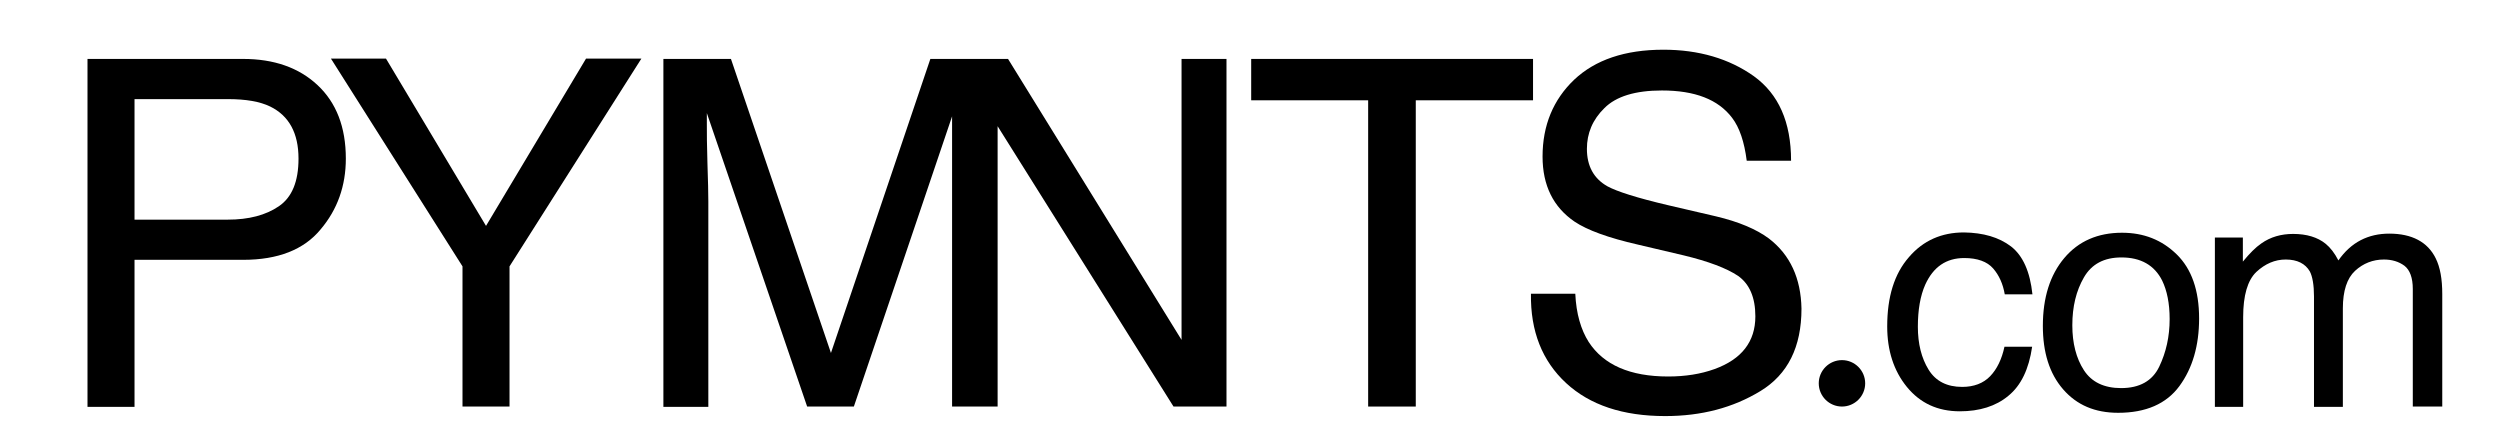 <?xml version="1.0" encoding="utf-8"?>
<!-- Generator: Adobe Illustrator 22.0.1, SVG Export Plug-In . SVG Version: 6.00 Build 0)  -->
<svg version="1.1" id="Layer_1" xmlns="http://www.w3.org/2000/svg" xmlns:xlink="http://www.w3.org/1999/xlink" x="0px" y="0px"
	 viewBox="-25 75 840 145" xml:space="preserve">
<style type="text/css">
	.st0{fill:#000000;} 
</style>
<path class="st0" d="M56.7,94.8H4.4v116.9h15.8v-49.4h36.5c11.7,0,20.4-3.4,26-10.2c5.7-6.7,8.5-14.7,8.5-23.8
	c0-10.6-3.2-18.8-9.5-24.7C75.4,97.7,67,94.8,56.7,94.8 M68.7,144.3c-4.4,3-10.1,4.5-17.2,4.5H20.2v-40.5h31.3
	c6.1,0,10.8,0.8,14.3,2.5c6.3,3.1,9.5,8.9,9.5,17.5C75.3,136,73.1,141.3,68.7,144.3"/>
<polygon class="st0" points="171.9,94.7 138.3,150.9 104.7,94.7 86.2,94.7 130.4,164.5 130.4,211.6 146.2,211.6 146.2,164.5 
	190.5,94.7 "/>
<path class="st0" d="M372,189.2l-58.3-94.4h-3.5h-15.2h-7.4l-33.4,98.8l-33.6-98.8h-22.7v116.9h15.1v-69c0-2.7-0.1-7-0.3-12.9
	c-0.2-5.9-0.2-10.2-0.2-13.1V113l33.7,98.6h15.7l33-97.5v97.5h0.1h15.1h0.1v-94.2l59.1,94.2h17.8V94.8H372V189.2z"/>
<polygon class="st0" points="395.4,94.8 395.4,108.7 434.7,108.7 434.7,211.6 450.7,211.6 450.7,108.7 490.1,108.7 490.1,94.8 "/>
<path class="st0" d="M569.3,155.1c-4.2-3.1-10.1-5.6-17.7-7.4l-15.9-3.7c-10.7-2.5-17.5-4.7-20.6-6.4c-4.6-2.6-6.9-6.8-6.9-12.6
	c0-5.2,1.9-9.8,5.9-13.7c3.9-3.9,10.3-5.9,19.3-5.9c11.1,0,18.9,3,23.6,9.2c2.5,3.3,4.1,8.1,4.9,14.4h14.9c0-13-4.2-22.4-12.5-28.4
	c-8.3-5.9-18.5-8.9-30.4-8.9c-12.9,0-22.9,3.4-30,10.1c-7,6.7-10.6,15.3-10.6,25.8c0,9.7,3.6,17,10.8,21.9
	c4.2,2.8,11.2,5.4,21.3,7.7l15.3,3.6c8.3,2,14.4,4.3,18.3,6.9c3.8,2.7,5.8,7.2,5.8,13.6c0,8.5-4.6,14.4-13.7,17.7
	c-4.7,1.7-9.9,2.5-15.6,2.5c-12.8,0-21.7-3.9-26.7-11.6c-2.6-4.1-4.2-9.5-4.5-16.2h-14.9c-0.2,12.6,3.8,22.6,11.8,30
	c8,7.4,19.1,11.1,33.3,11.1c12.2,0,22.8-2.8,32-8.4c9.2-5.6,13.8-14.8,13.8-27.7C580.1,168.5,576.5,160.6,569.3,155.1"/>
<path class="st0" d="M650.7,157.8c4,3.1,6.4,8.5,7.2,16.1h-9.3c-0.6-3.5-1.9-6.4-3.9-8.7c-2-2.3-5.3-3.5-9.7-3.5
	c-6.1,0-10.4,3-13.1,8.9c-1.7,3.8-2.5,8.6-2.5,14.2c0,5.7,1.2,10.5,3.6,14.4c2.4,3.9,6.2,5.8,11.3,5.8c3.9,0,7.1-1.2,9.4-3.6
	c2.3-2.4,3.9-5.7,4.8-9.9h9.3c-1.1,7.5-3.7,13-8,16.5c-4.2,3.5-9.7,5.2-16.3,5.2c-7.4,0-13.3-2.7-17.8-8.2
	c-4.4-5.4-6.6-12.2-6.6-20.3c0-10,2.4-17.7,7.3-23.3c4.8-5.6,11-8.3,18.5-8.3C641.4,153.2,646.6,154.7,650.7,157.8"/>
<path class="st0" d="M706.4,160.5c5,4.9,7.5,12.1,7.5,21.5c0,9.1-2.2,16.7-6.6,22.7c-4.4,6-11.3,9-20.6,9c-7.8,0-13.9-2.6-18.5-7.9
	s-6.8-12.4-6.8-21.3c0-9.5,2.4-17.1,7.2-22.8c4.8-5.7,11.3-8.5,19.4-8.5C695.3,153.2,701.4,155.6,706.4,160.5 M700.5,198.2
	c2.3-4.8,3.5-10.1,3.5-16c0-5.3-0.9-9.6-2.5-12.9c-2.6-5.2-7.2-7.8-13.7-7.8c-5.8,0-10,2.2-12.6,6.7c-2.6,4.5-3.9,9.8-3.9,16.1
	c0,6,1.3,11.1,3.9,15.1c2.6,4,6.8,6,12.5,6C693.9,205.4,698.2,203,700.5,198.2"/>
<path class="st0" d="M719.2,154.8h9.4v8.1c2.3-2.8,4.3-4.8,6.2-6.1c3.1-2.2,6.7-3.2,10.7-3.2c4.5,0,8.2,1.1,10.9,3.3
	c1.6,1.3,3,3.1,4.3,5.6c2.1-3,4.6-5.3,7.5-6.8c2.9-1.5,6.1-2.2,9.6-2.2c7.6,0,12.9,2.8,15.6,8.3c1.5,3,2.2,7,2.2,12v37.8h-9.9v-39.5
	c0-3.8-1-6.4-2.8-7.8c-1.9-1.4-4.2-2.1-6.9-2.1c-3.7,0-7,1.3-9.7,3.8c-2.7,2.5-4.1,6.7-4.1,12.6v33.1h-9.7v-37.1
	c0-3.8-0.5-6.7-1.4-8.4c-1.5-2.6-4.2-4-8.1-4c-3.6,0-6.9,1.4-9.9,4.2c-2.9,2.8-4.4,7.8-4.4,15.2v30.1h-9.5V154.8z"/>
<path class="st0" d="M586.1,203.8c0-4.3,3.5-7.8,7.8-7.8c4.3,0,7.8,3.5,7.8,7.8c0,4.3-3.5,7.8-7.8,7.8
	C589.6,211.6,586.1,208.1,586.1,203.8"/>
</svg>
